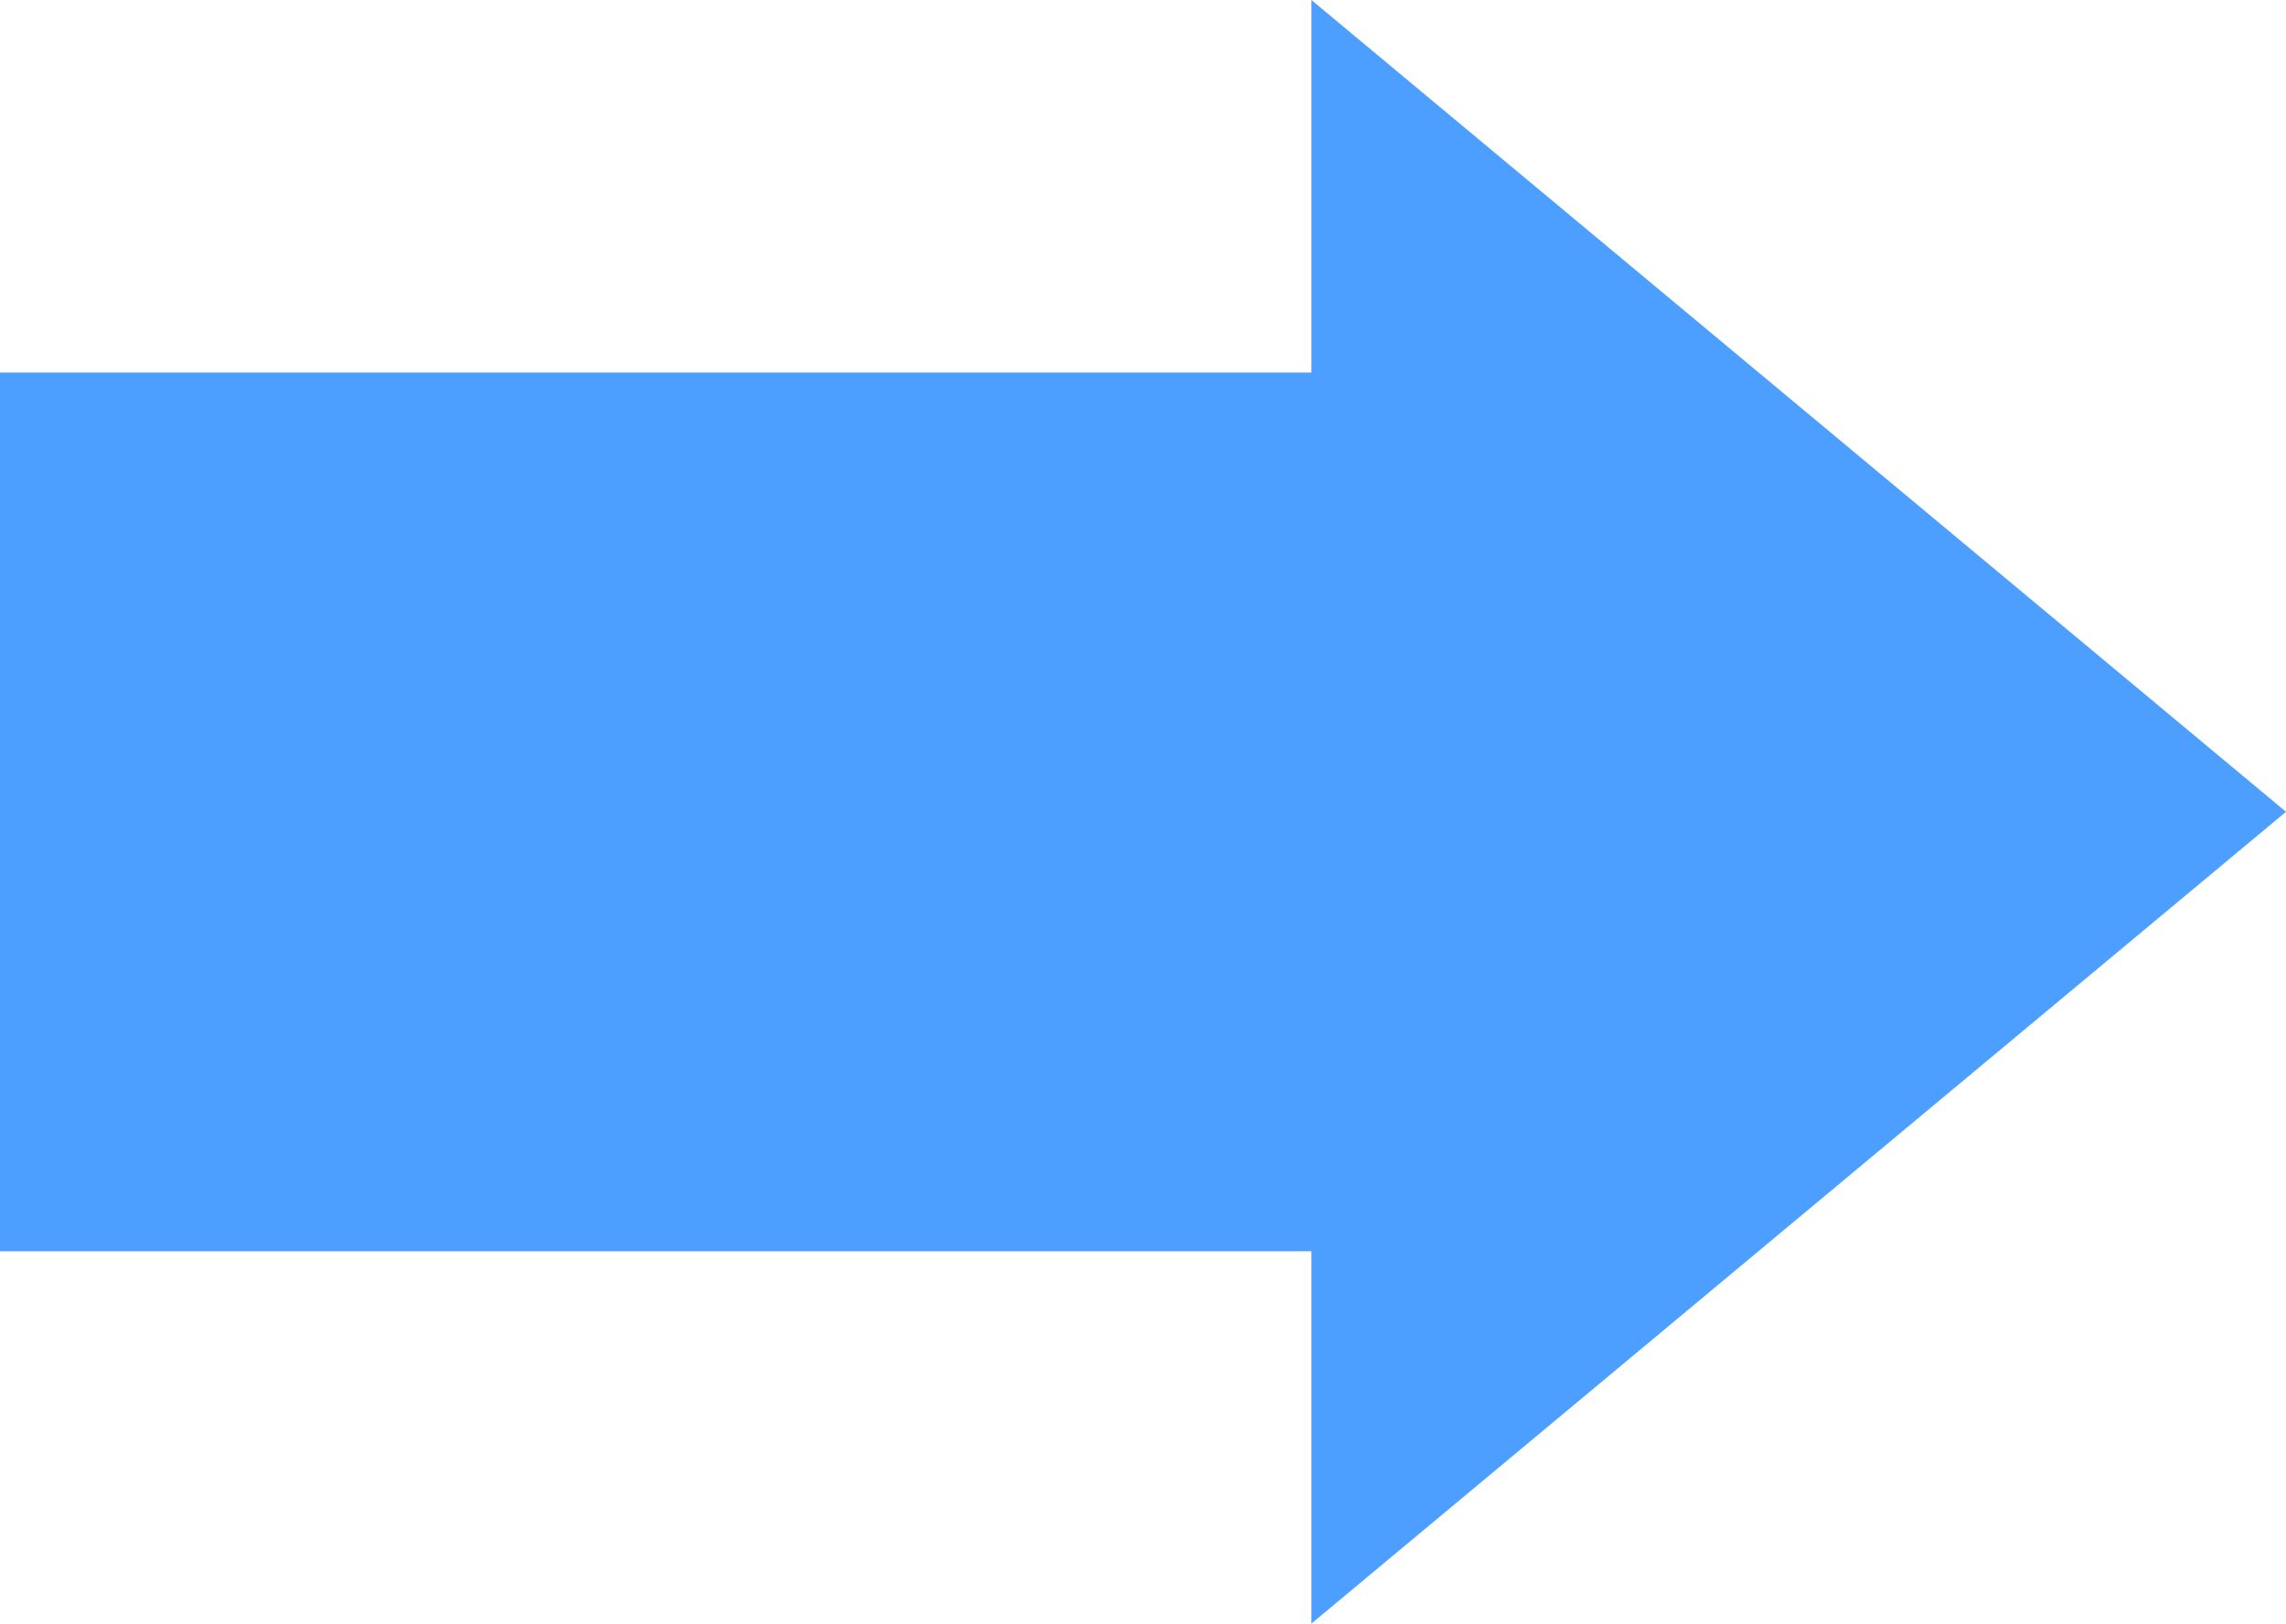 <svg xmlns="http://www.w3.org/2000/svg" width="60.263" height="42.804" viewBox="0 0 60.263 42.804">
  <path id="合体_27" data-name="合体 27" d="M28.571,32.985H-6V9.82H28.571V0L54.263,21.4,28.571,42.8Z" transform="translate(6)" fill="#4d9fff"/>
</svg>
